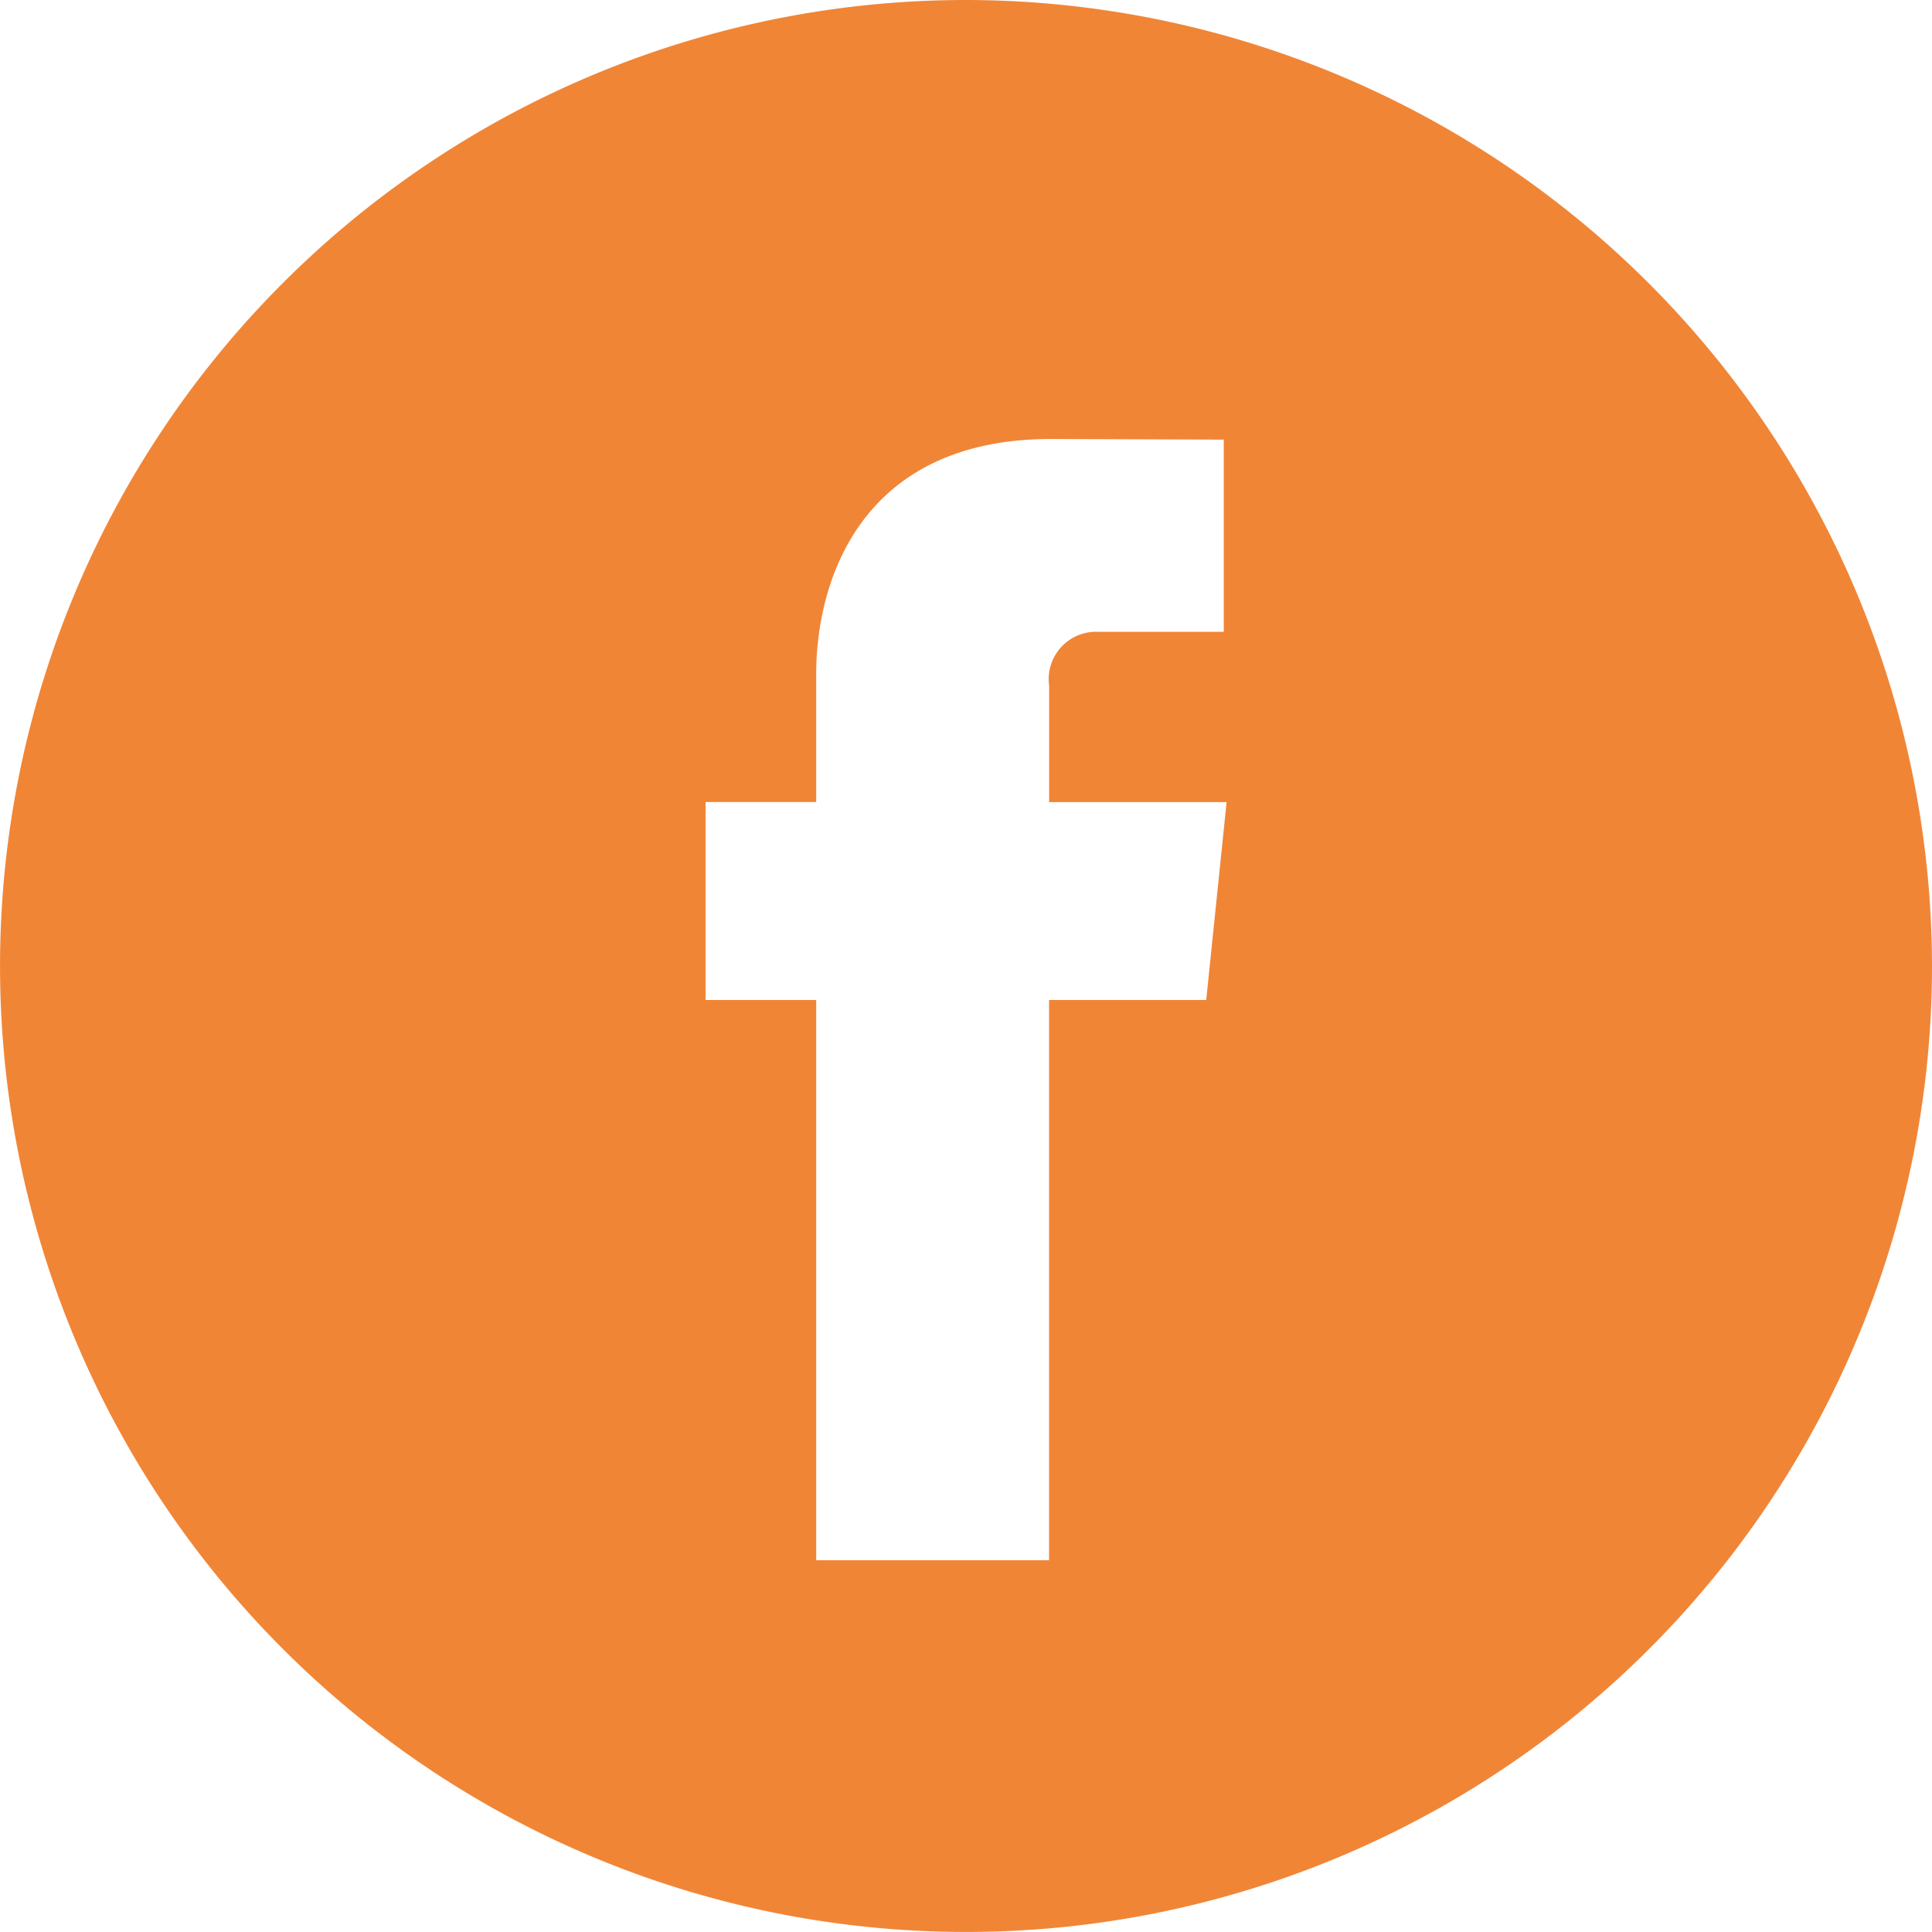 <svg xmlns="http://www.w3.org/2000/svg" width="47.157" height="47.157" viewBox="0 0 47.157 47.157">
    <g data-name="Group 1606">
        <path data-name="Path 728" d="M23.578 0a23.578 23.578 0 1 0 23.579 23.578A23.605 23.605 0 0 0 23.578 0zm5.864 24.409h-3.836v13.672h-5.684V24.409h-2.7v-4.833h2.7v-3.125c0-2.239 1.064-5.736 5.736-5.736l4.212.016v4.691h-3.057a1.157 1.157 0 0 0-1.205 1.316v2.84h4.331z" style="fill:#f18536"/>
    </g>
</svg>
